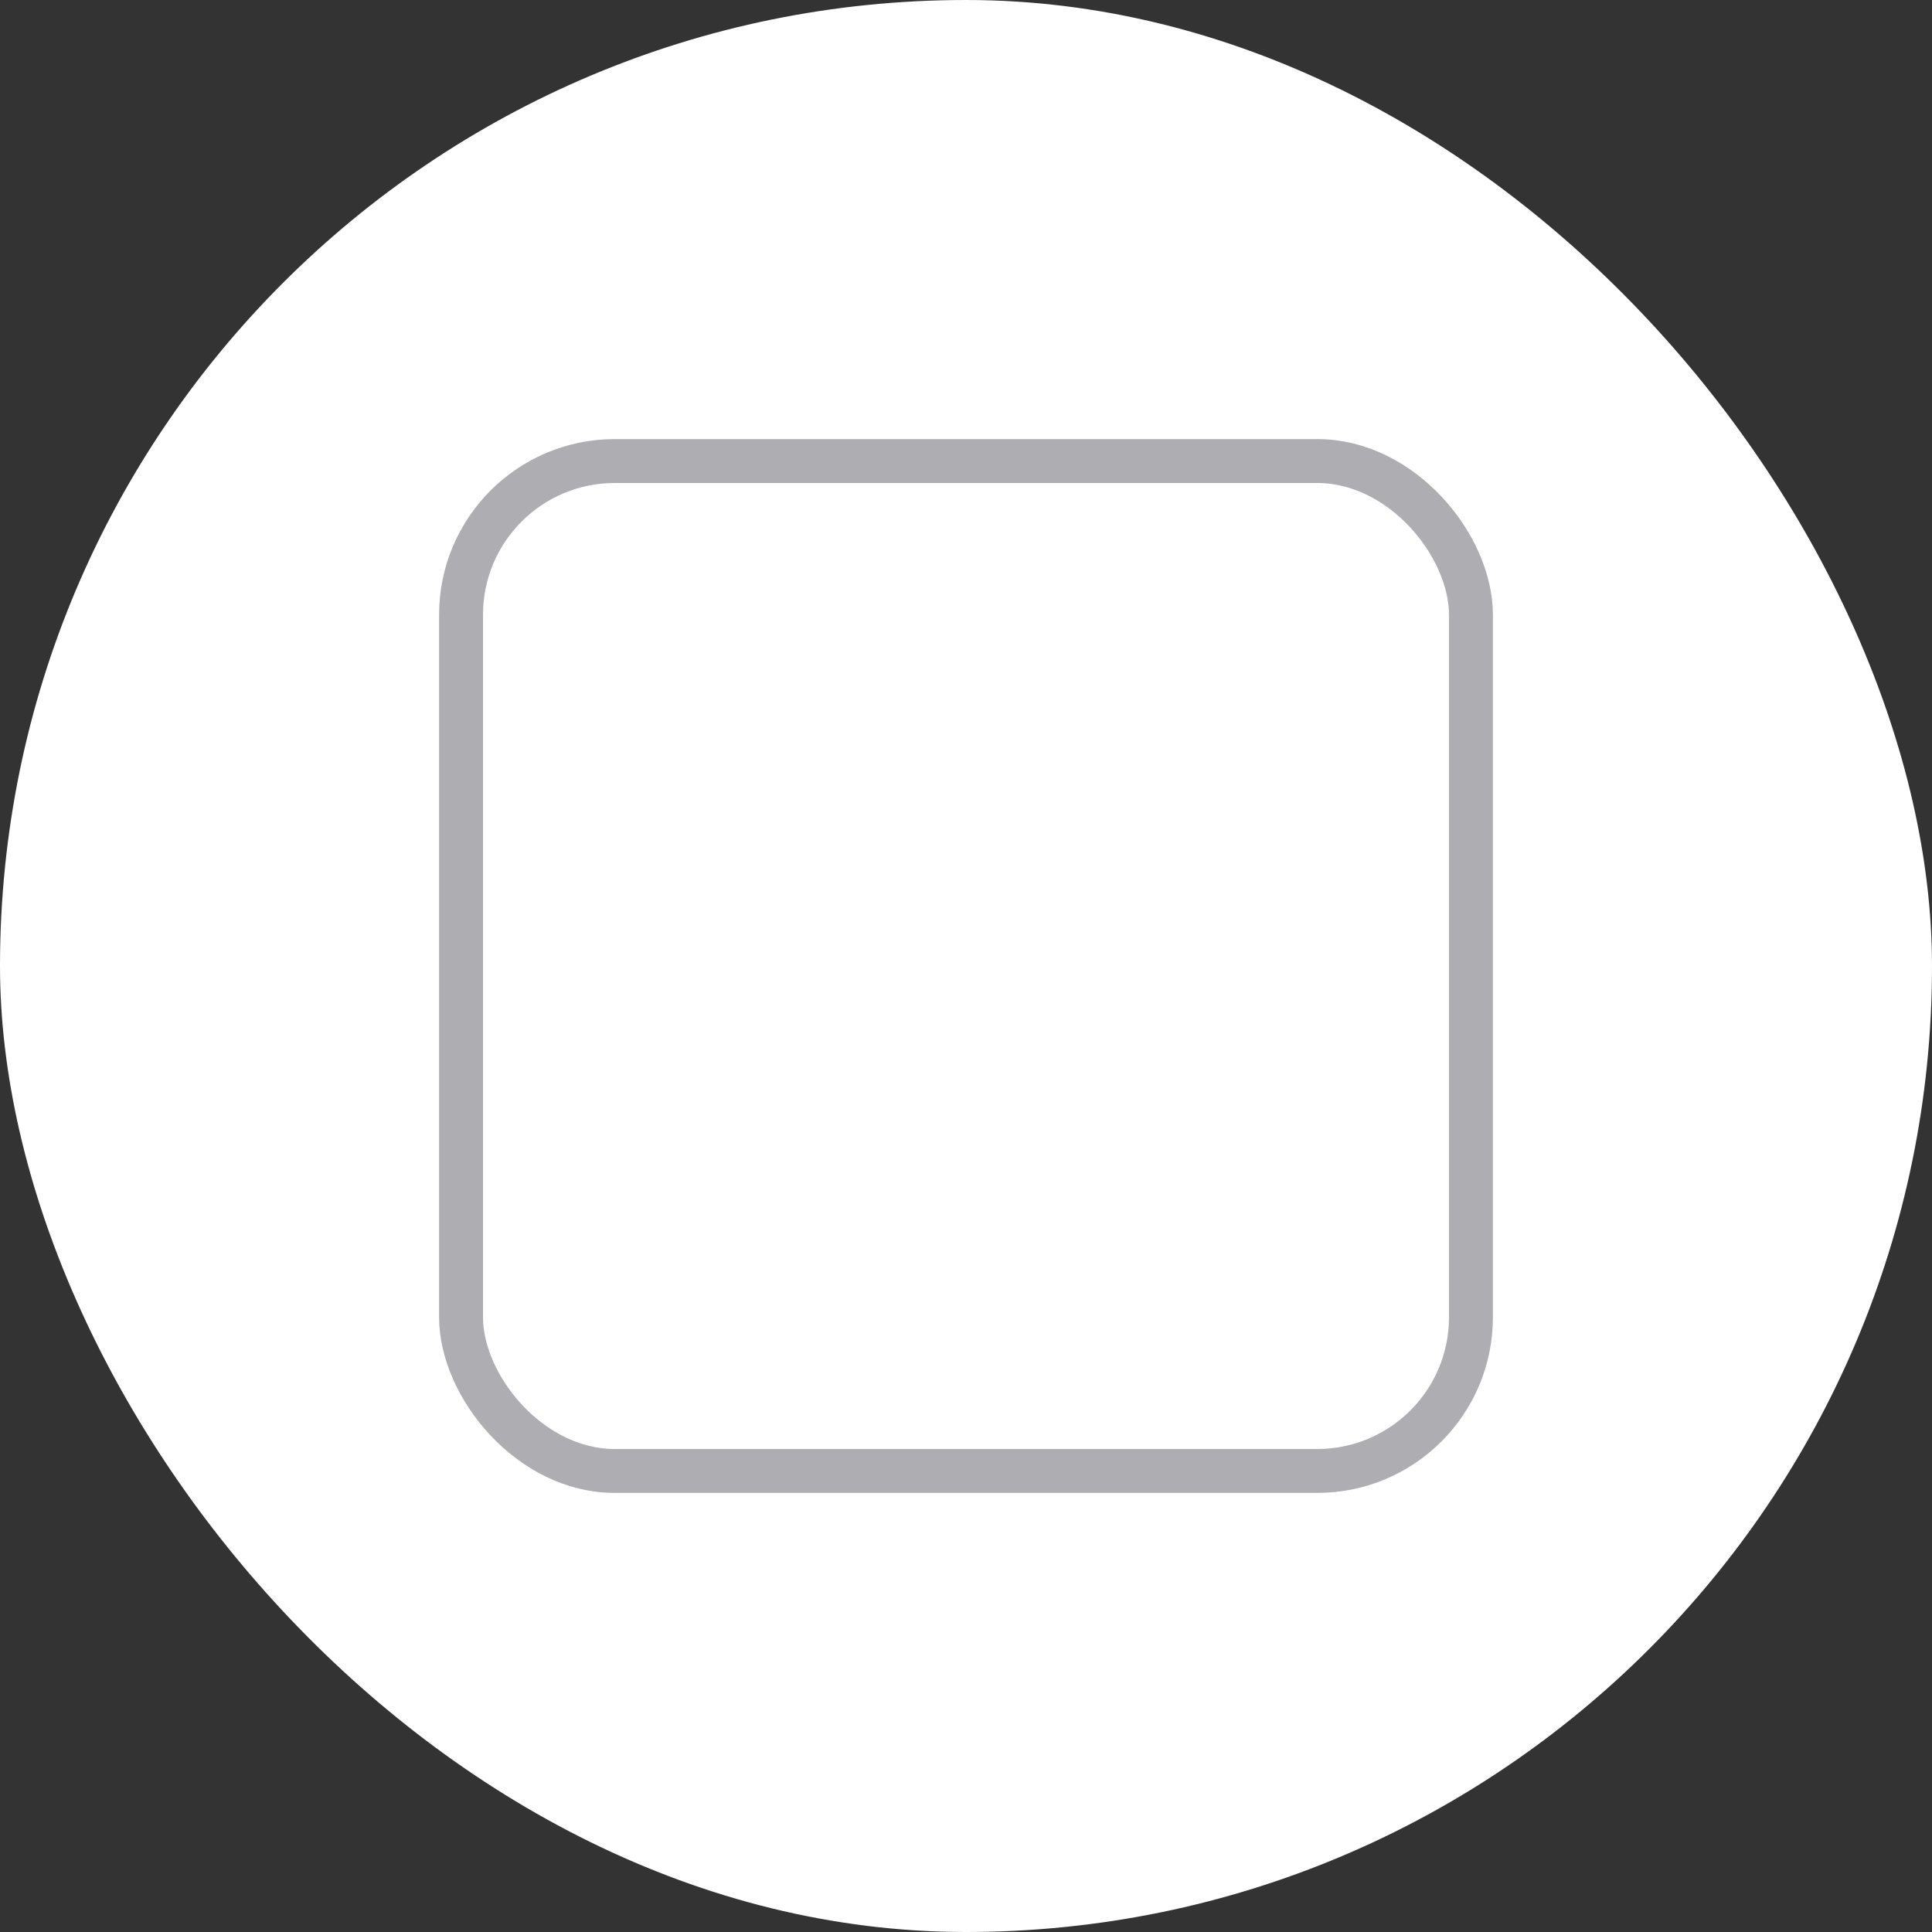 <svg width="44" height="44" viewBox="0 0 44 44" fill="none" xmlns="http://www.w3.org/2000/svg">
<rect x="0" y="0" width="44" height="44" fill="#333333" stroke="none"/>
<rect width="44" height="44" rx="22" fill="white"/>
<rect x="10.5" y="10.5" width="23" height="23" rx="3.5" stroke="#AEAEB2"/>
</svg>
